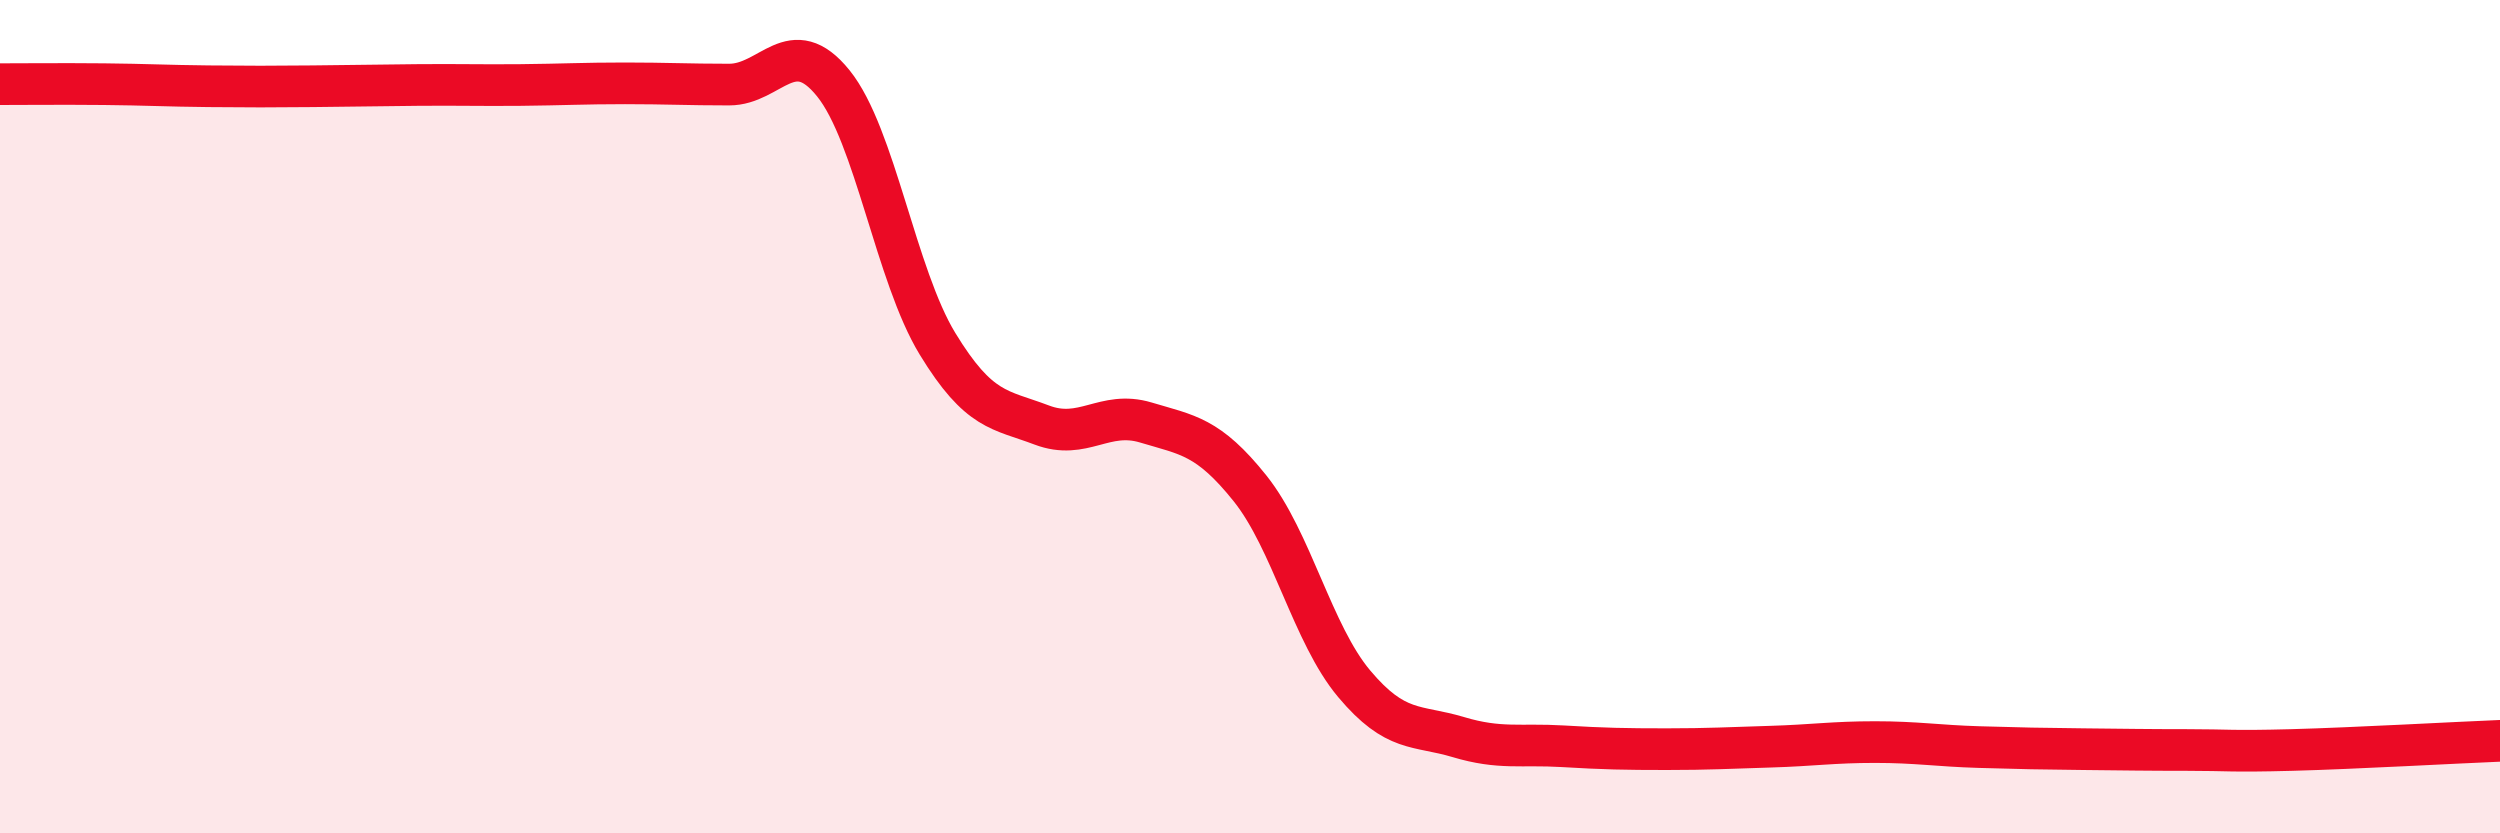
    <svg width="60" height="20" viewBox="0 0 60 20" xmlns="http://www.w3.org/2000/svg">
      <path
        d="M 0,2.02 C 0.5,2.02 1.5,2.01 2.5,2.02 C 3.5,2.03 4,2.06 5,2.07 C 6,2.08 6.5,2.08 7.5,2.07 C 8.5,2.06 9,2.05 10,2.04 C 11,2.03 11.5,2.05 12.5,2.04 C 13.5,2.03 14,2 15,2 C 16,2 16.5,2.03 17.5,2.03 C 18.5,2.03 19,0.76 20,2 C 21,3.24 21.5,6.61 22.5,8.25 C 23.5,9.89 24,9.82 25,10.2 C 26,10.58 26.5,9.84 27.5,10.14 C 28.5,10.44 29,10.47 30,11.72 C 31,12.97 31.5,15.22 32.5,16.41 C 33.5,17.6 34,17.39 35,17.69 C 36,17.99 36.5,17.85 37.5,17.91 C 38.5,17.97 39,17.98 40,17.98 C 41,17.98 41.5,17.95 42.5,17.92 C 43.5,17.89 44,17.81 45,17.81 C 46,17.81 46.5,17.9 47.5,17.93 C 48.5,17.96 49,17.97 50,17.98 C 51,17.99 51.5,18 52.5,18 C 53.5,18 53.5,18.04 55,18 C 56.5,17.96 59,17.82 60,17.78L60 20L0 20Z"
        fill="#EB0A25"
        opacity="0.1"
        stroke-linecap="round"
        stroke-linejoin="round"
      />
      <path
        d="M 0,2.02 C 0.5,2.02 1.5,2.01 2.5,2.02 C 3.5,2.03 4,2.06 5,2.07 C 6,2.08 6.5,2.08 7.5,2.07 C 8.5,2.06 9,2.05 10,2.04 C 11,2.03 11.5,2.05 12.5,2.04 C 13.5,2.03 14,2 15,2 C 16,2 16.5,2.03 17.5,2.03 C 18.5,2.03 19,0.76 20,2 C 21,3.24 21.5,6.61 22.5,8.25 C 23.5,9.89 24,9.82 25,10.2 C 26,10.58 26.5,9.84 27.5,10.14 C 28.5,10.44 29,10.47 30,11.72 C 31,12.97 31.5,15.22 32.5,16.41 C 33.5,17.6 34,17.39 35,17.69 C 36,17.99 36.5,17.85 37.5,17.91 C 38.5,17.97 39,17.98 40,17.98 C 41,17.98 41.5,17.95 42.5,17.92 C 43.5,17.89 44,17.81 45,17.81 C 46,17.81 46.5,17.9 47.5,17.93 C 48.5,17.96 49,17.97 50,17.98 C 51,17.99 51.5,18 52.5,18 C 53.5,18 53.5,18.04 55,18 C 56.5,17.96 59,17.82 60,17.78"
        stroke="#EB0A25"
        stroke-width="1"
        fill="none"
        stroke-linecap="round"
        stroke-linejoin="round"
      />
    </svg>
  